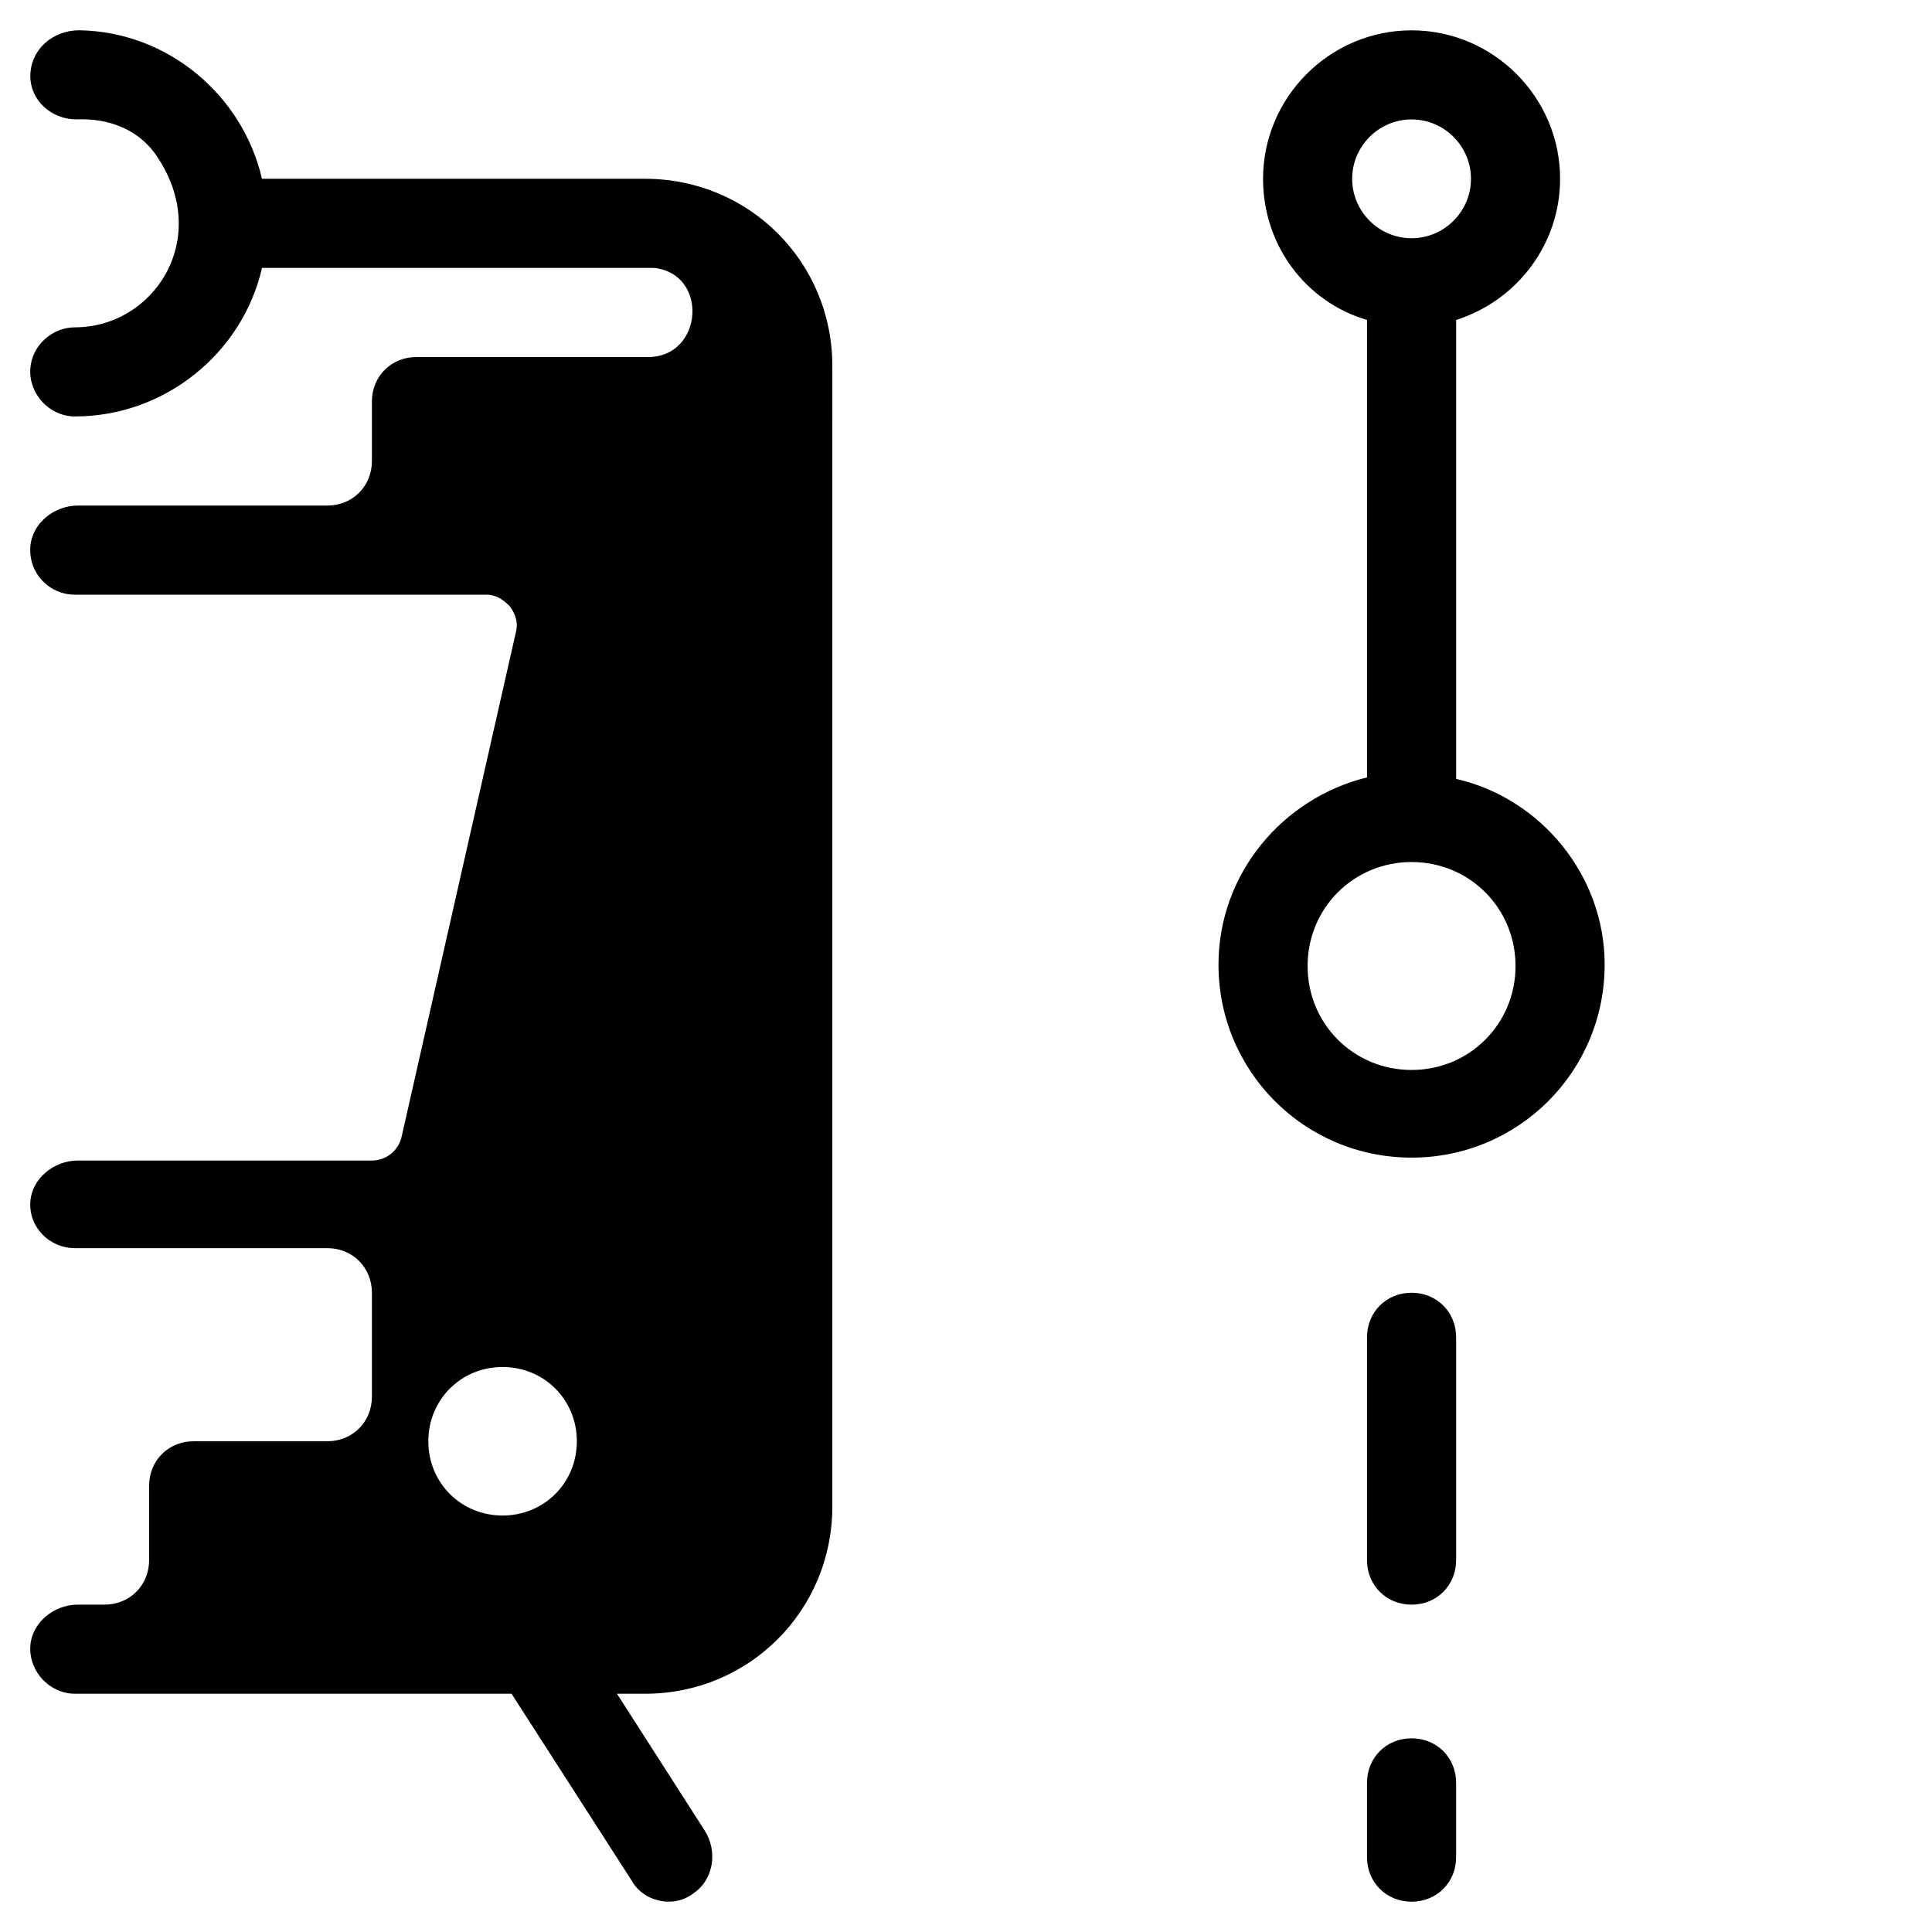 <?xml version="1.0" encoding="UTF-8"?>
<!-- Uploaded to: ICON Repo, www.iconrepo.com, Generator: ICON Repo Mixer Tools -->
<svg fill="#000000" width="800px" height="800px" version="1.1" viewBox="144 144 512 512" xmlns="http://www.w3.org/2000/svg">
 <g>
  <path d="m164.23 175.64c8.66-0.395 16.926 2.754 21.648 10.234 14.172 21.648-1.18 44.871-22.043 44.871-5.902 0-11.414 4.723-11.809 11.02-0.391 6.691 5.121 12.598 11.809 12.598 24.008 0 44.477-16.926 49.594-39.359h101.55 2.363c14.562 1.574 12.988 23.617-1.574 23.617l-61.402-0.004c-6.691 0-11.809 5.117-11.809 11.809v15.742c0 6.691-5.117 11.809-11.809 11.809h-66.125c-6.297 0-12.203 4.723-12.594 11.02-0.395 7.086 5.117 12.598 11.805 12.598h109.03c3.148 0 5.117 1.969 6.297 3.148 0.789 1.18 2.363 3.543 1.574 6.691l-30.309 133.82c-0.789 3.543-3.938 6.297-7.871 6.297h-77.93c-6.297 0-12.203 4.723-12.594 11.02-0.395 6.695 5.117 12.203 11.805 12.203h66.914c6.691 0 11.809 5.117 11.809 11.809v27.551c0 6.691-5.117 11.809-11.809 11.809h-35.426c-6.691 0-11.809 5.117-11.809 11.809v19.68c0 6.691-5.117 11.809-11.809 11.809h-7.082c-6.297 0-12.203 4.723-12.594 11.02-0.395 6.691 5.117 12.594 11.809 12.594h115.72l31.883 49.594c1.965 3.547 5.902 5.516 9.836 5.516 2.363 0 4.723-0.789 6.691-2.363 5.117-3.543 6.297-11.02 2.754-16.531l-23.223-36.211h7.477c27.551 0 49.594-22.043 49.594-49.594l0.004-302.29c0-27.551-22.043-49.594-49.594-49.594h-101.55c-5.113-22.043-24.797-38.969-48.41-39.359-7.086 0-12.988 5.117-12.988 12.199 0 6.297 5.508 11.414 12.199 11.414zm112.96 369.99c-11.02 0-19.68-8.66-19.68-19.68s8.66-19.68 19.68-19.68c11.02 0 19.68 8.66 19.68 19.68s-8.66 19.68-19.68 19.68z"/>
  <path d="m518.08 569.25c6.691 0 11.809-5.117 11.809-11.809v-59.039c0-6.691-5.117-11.809-11.809-11.809s-11.809 5.117-11.809 11.809v59.039c0 6.691 5.117 11.809 11.809 11.809z"/>
  <path d="m506.27 636.16c0 6.691 5.117 11.809 11.809 11.809s11.809-5.117 11.809-11.809v-19.68c0-6.691-5.117-11.809-11.809-11.809s-11.809 5.117-11.809 11.809z"/>
  <path d="m529.89 350.41v-121.62c16.137-5.117 27.551-20.074 27.551-37.391 0-21.648-17.711-39.359-39.359-39.359s-39.359 17.711-39.359 39.359c0 17.711 11.414 32.668 27.551 37.391v121.23c-22.434 5.512-39.359 25.586-39.359 49.594 0 28.34 22.828 51.168 51.168 51.168s51.168-22.828 51.168-51.168c0-23.617-16.926-44.082-39.359-49.199zm-27.551-159.02c0-8.66 7.086-15.742 15.742-15.742 8.66 0 15.742 7.086 15.742 15.742 0 8.66-7.086 15.742-15.742 15.742-8.66 0-15.742-7.082-15.742-15.742zm15.742 236.16c-15.352 0-27.551-12.203-27.551-27.551 0-15.352 12.203-27.551 27.551-27.551 15.352 0 27.551 12.203 27.551 27.551 0.004 15.348-12.199 27.551-27.551 27.551z"/>
 </g>
</svg>